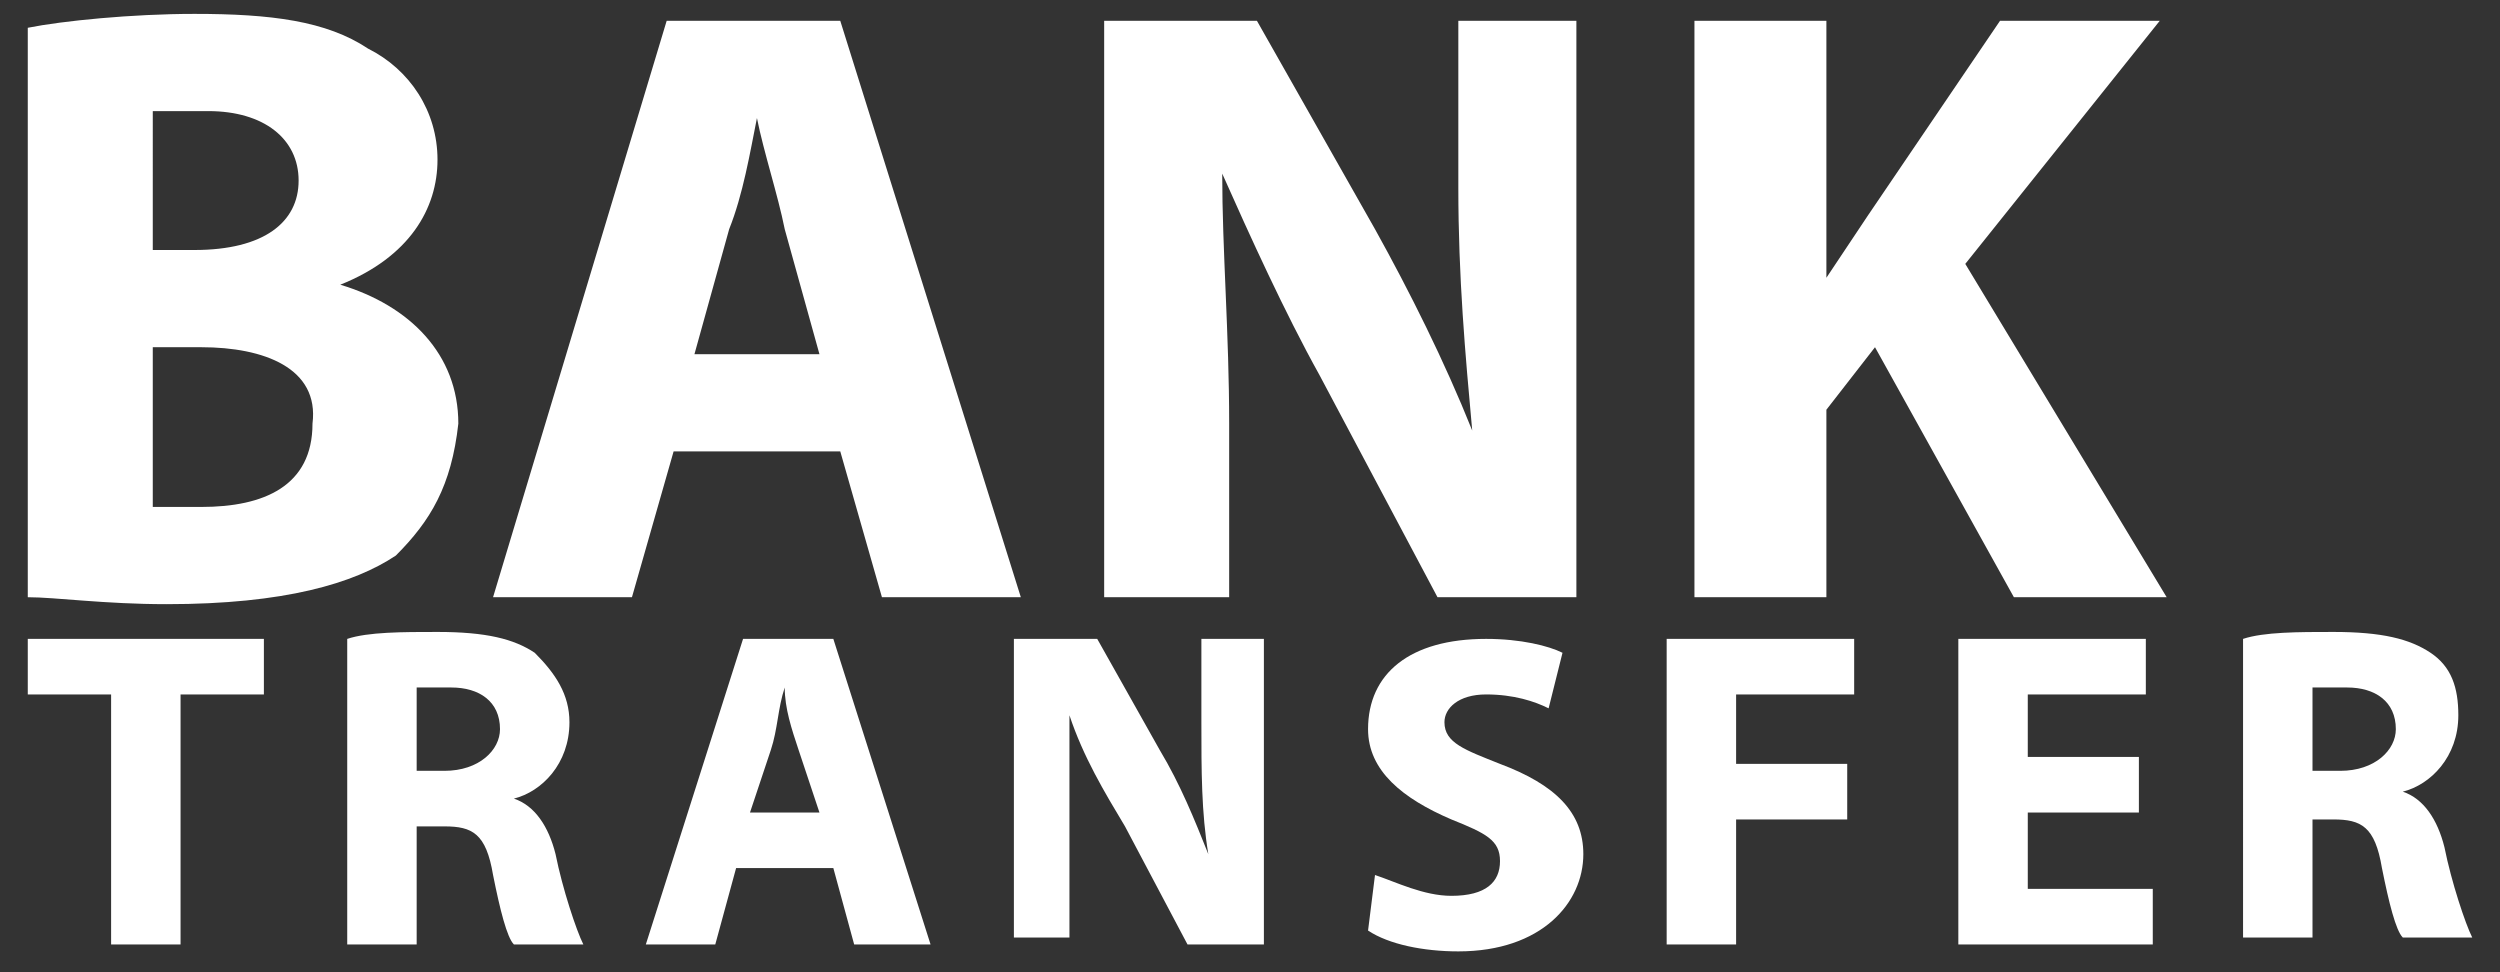 <?xml version="1.0" encoding="utf-8"?>
<!-- Generator: Adobe Illustrator 25.2.3, SVG Export Plug-In . SVG Version: 6.00 Build 0)  -->
<svg version="1.1" id="Layer_1" xmlns="http://www.w3.org/2000/svg" xmlns:xlink="http://www.w3.org/1999/xlink" x="0px" y="0px"
	 viewBox="0 0 36 14" style="enable-background:new 0 0 36 14;" xml:space="preserve">
<rect x="0" y="0" width="36" height="14" fill="#333333" stroke="none"/>
<style type="text/css">
	.st0{fill:#FFFFFF;}
</style>
<desc>Created with Sketch.</desc>
<g>
	<path class="st0" d="M1.6,10H0.4V9.2h3.4V10H2.6v3.6h-1V10z"/>
	<path class="st0" d="M5,9.2c0.3-0.1,0.8-0.1,1.3-0.1c0.7,0,1.1,0.1,1.4,0.3C8,9.7,8.2,10,8.2,10.4c0,0.6-0.4,1-0.8,1.1v0
		c0.3,0.1,0.5,0.4,0.6,0.8c0.1,0.5,0.3,1.1,0.4,1.3h-1c-0.1-0.1-0.2-0.5-0.3-1c-0.1-0.6-0.3-0.7-0.7-0.7H6v1.7H5V9.2z M6,11.1h0.4
		c0.5,0,0.8-0.3,0.8-0.6c0-0.4-0.3-0.6-0.7-0.6c-0.2,0-0.4,0-0.5,0V11.1z"/>
	<path class="st0" d="M10.6,12.5l-0.3,1.1h-1l1.4-4.4H12l1.4,4.4h-1.1l-0.3-1.1H10.6z M11.8,11.7l-0.3-0.9c-0.1-0.3-0.2-0.6-0.2-0.9
		h0c-0.1,0.3-0.1,0.6-0.2,0.9l-0.3,0.9H11.8z"/>
	<path class="st0" d="M14.6,13.6V9.2h1.2l0.9,1.6c0.3,0.5,0.5,1,0.7,1.5h0c-0.1-0.6-0.1-1.2-0.1-1.9V9.2h0.9v4.4h-1.1l-0.9-1.7
		c-0.3-0.5-0.6-1-0.8-1.6l0,0c0,0.6,0,1.2,0,1.9v1.3H14.6z"/>
	<path class="st0" d="M19.8,12.6c0.3,0.1,0.7,0.3,1.1,0.3c0.5,0,0.7-0.2,0.7-0.5c0-0.3-0.2-0.4-0.7-0.6c-0.7-0.3-1.2-0.7-1.2-1.3
		c0-0.8,0.6-1.3,1.7-1.3c0.5,0,0.9,0.1,1.1,0.2l-0.2,0.8c-0.2-0.1-0.5-0.2-0.9-0.2c-0.4,0-0.6,0.2-0.6,0.4c0,0.3,0.3,0.4,0.8,0.6
		c0.8,0.3,1.2,0.7,1.2,1.3c0,0.7-0.6,1.4-1.8,1.4c-0.5,0-1-0.1-1.3-0.3L19.8,12.6z"/>
	<path class="st0" d="M24,9.2h2.7V10H25v1h1.6v0.8H25v1.8h-1V9.2z"/>
	<path class="st0" d="M30.8,11.7h-1.6v1.1H31v0.8h-2.8V9.2h2.7V10h-1.7v0.9h1.6V11.7z"/>
	<path class="st0" d="M32.3,9.2c0.3-0.1,0.8-0.1,1.3-0.1c0.7,0,1.1,0.1,1.4,0.3c0.3,0.2,0.4,0.5,0.4,0.9c0,0.6-0.4,1-0.8,1.1v0
		c0.3,0.1,0.5,0.4,0.6,0.8c0.1,0.5,0.3,1.1,0.4,1.3h-1c-0.1-0.1-0.2-0.5-0.3-1c-0.1-0.6-0.3-0.7-0.7-0.7h-0.3v1.7h-1V9.2z
		 M33.3,11.1h0.4c0.5,0,0.8-0.3,0.8-0.6c0-0.4-0.3-0.6-0.7-0.6c-0.2,0-0.4,0-0.5,0V11.1z"/>
</g>
<g>
	<path class="st0" d="M0.4,0.4c0.5-0.1,1.5-0.2,2.4-0.2c1.1,0,1.9,0.1,2.5,0.5c0.6,0.3,1,0.9,1,1.6c0,0.7-0.4,1.4-1.4,1.8v0
		c1,0.3,1.7,1,1.7,2C6.5,7,6.2,7.5,5.7,8C5.1,8.4,4.1,8.7,2.4,8.7c-0.9,0-1.6-0.1-2-0.1V0.4z M2.2,3.6h0.6c1,0,1.5-0.4,1.5-1
		c0-0.6-0.5-1-1.3-1c-0.4,0-0.6,0-0.8,0V3.6z M2.2,7.3c0.2,0,0.4,0,0.7,0c0.9,0,1.6-0.3,1.6-1.2C4.6,5.3,3.8,5,2.9,5H2.2V7.3z"/>
	<path class="st0" d="M9.7,6.5L9.1,8.6h-2l2.5-8.3h2.5l2.6,8.3h-2l-0.6-2.1H9.7z M11.8,5.1l-0.5-1.8c-0.1-0.5-0.3-1.1-0.4-1.6h0
		c-0.1,0.5-0.2,1.1-0.4,1.6L10,5.1H11.8z"/>
	<path class="st0" d="M15.9,8.6V0.3h2.2l1.7,3c0.5,0.9,1,1.9,1.4,2.9h0C21.1,5.1,21,4,21,2.7V0.3h1.7v8.3h-2L19,5.4
		c-0.5-0.9-1-2-1.4-2.9l0,0c0,1.1,0.1,2.3,0.1,3.6v2.5H15.9z"/>
	<path class="st0" d="M24.4,0.3h1.9V4h0c0.2-0.3,0.4-0.6,0.6-0.9l1.9-2.8h2.3l-2.8,3.5l2.9,4.8H29L27,5l-0.7,0.9v2.7h-1.9V0.3z"/>
</g>
</svg>
